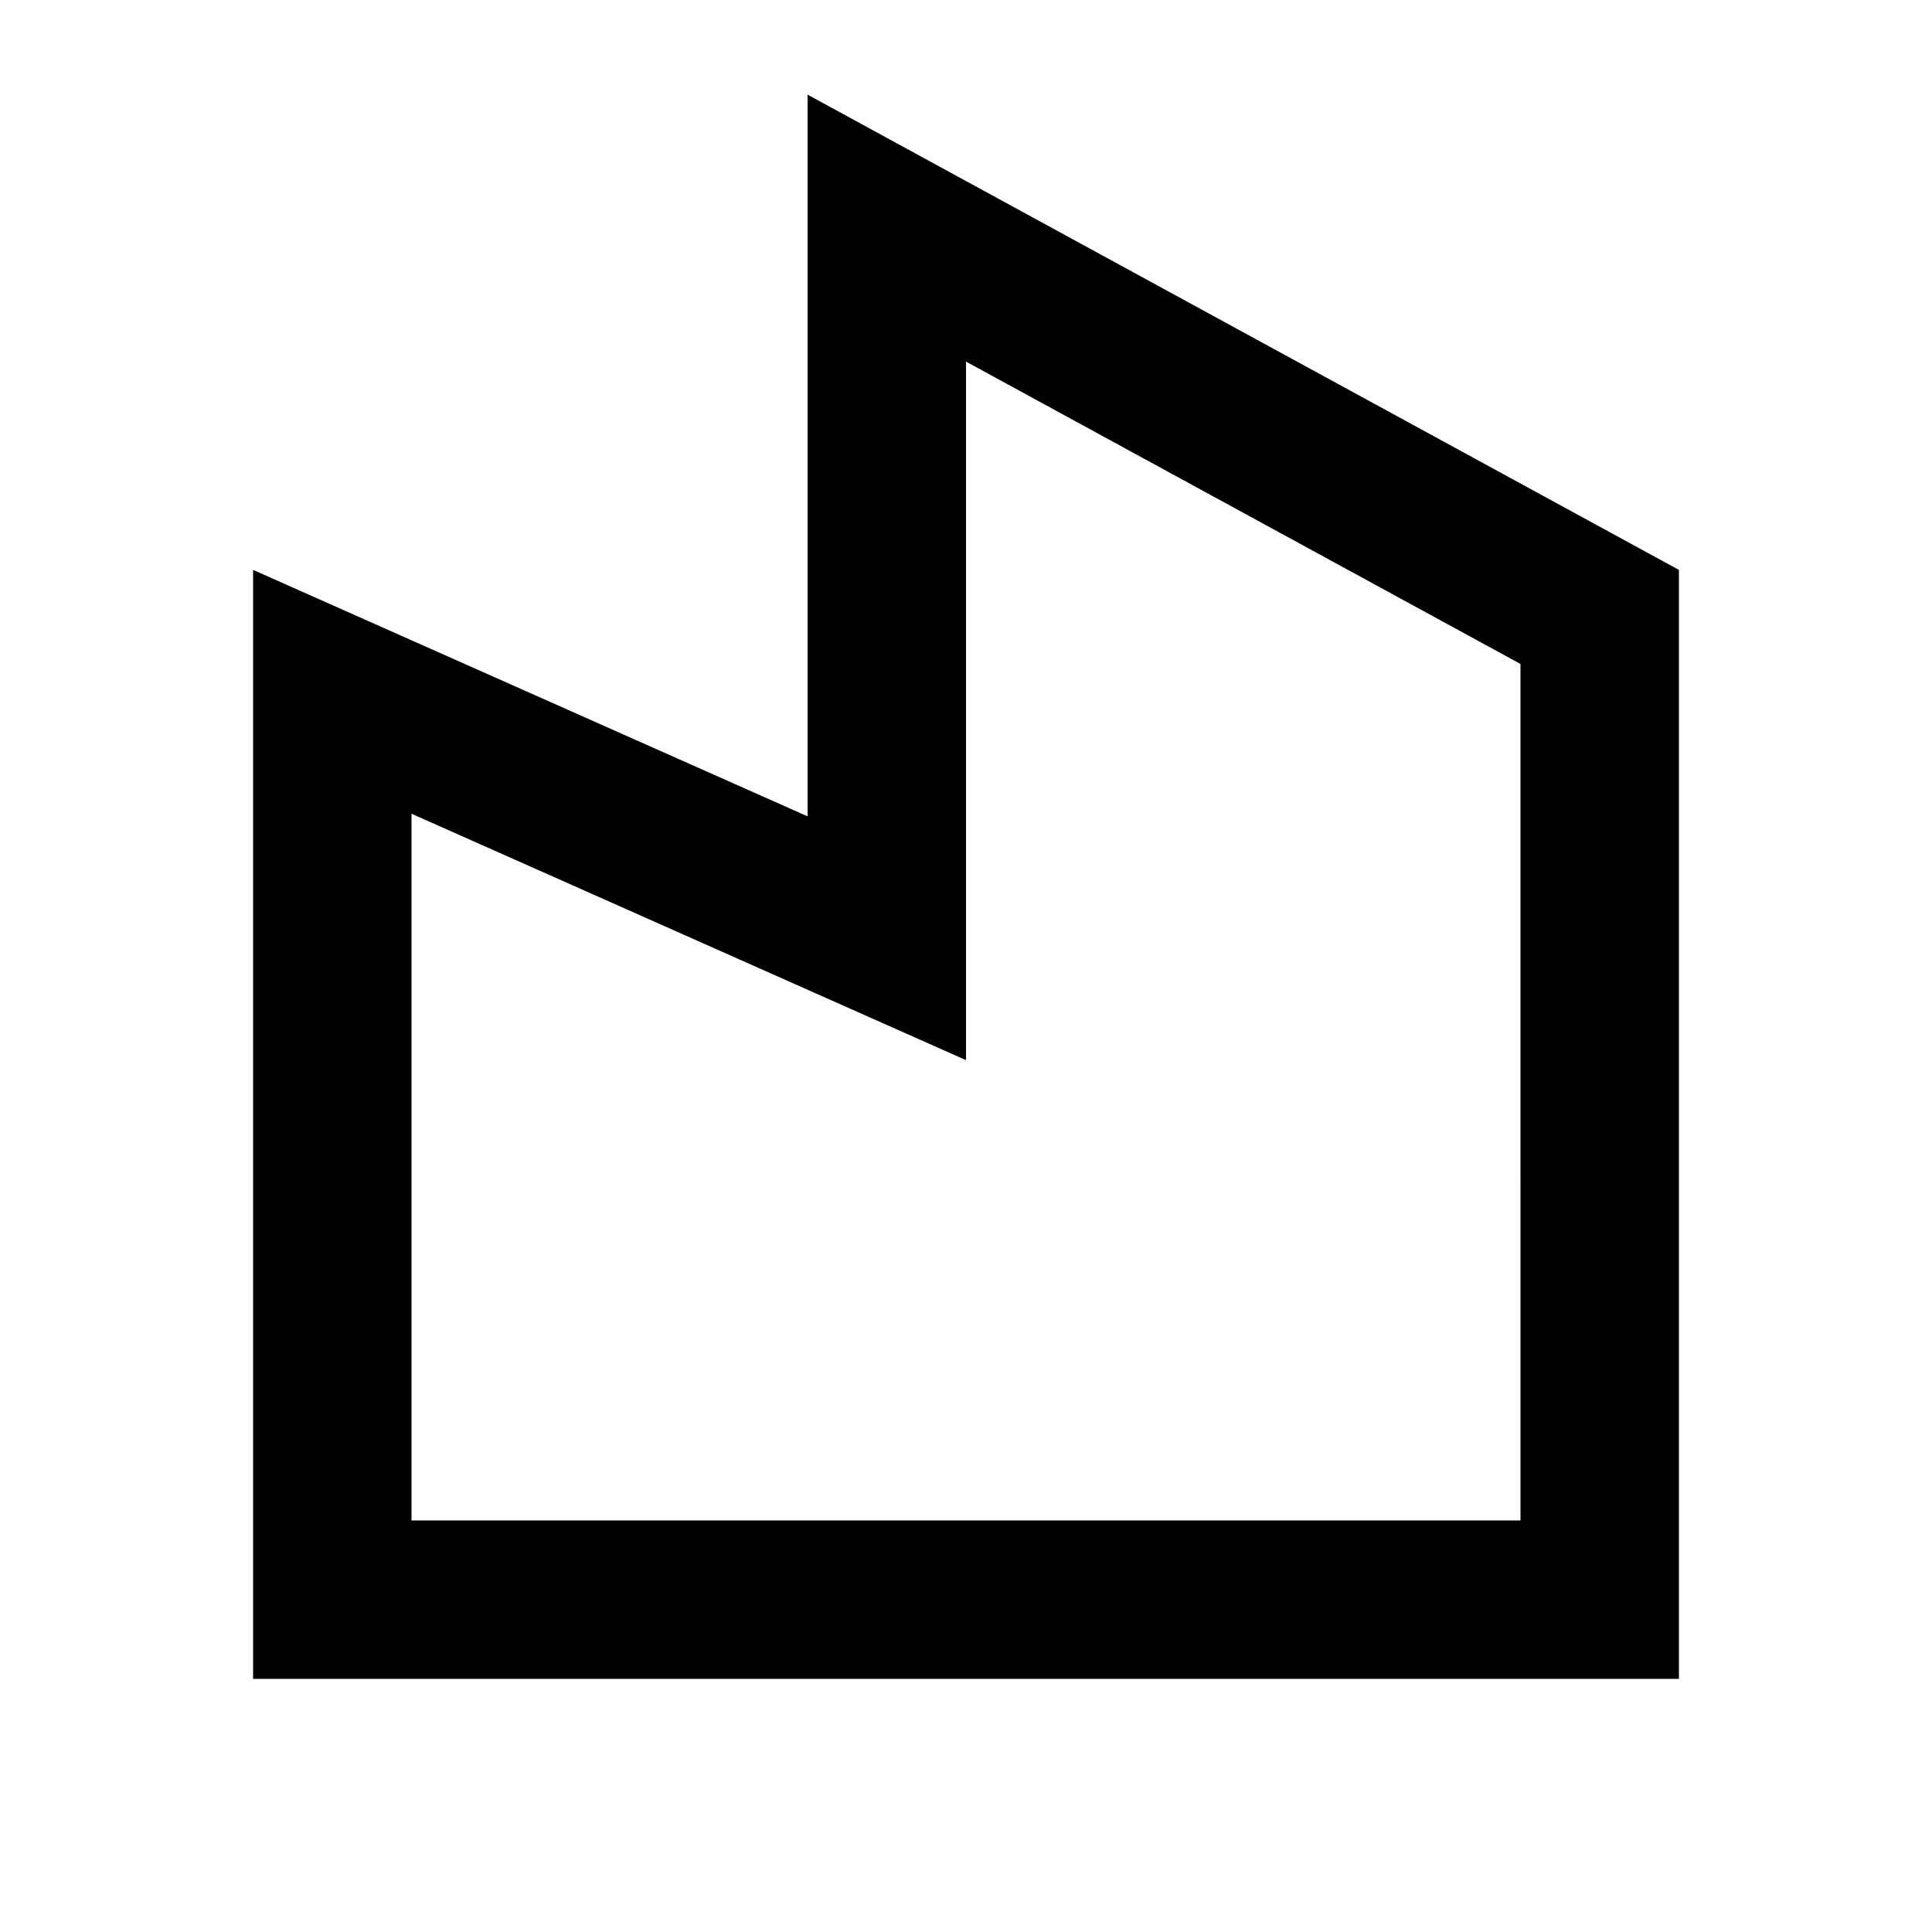 <?xml version="1.0" encoding="UTF-8"?>
<!-- The Best Svg Icon site in the world: iconSvg.co, Visit us! https://iconsvg.co -->
<svg fill="#000000" width="800px" height="800px" version="1.1" viewBox="144 144 512 512" xmlns="http://www.w3.org/2000/svg">
 <path d="m358.02 360.34v-191.26l230.91 125.95v293.89l-377.86-0.004v-293.89zm41.984-120.54v185.15l-146.95-65.305v187.29h293.89l-0.004-226.98-146.94-80.129z"/>
</svg>